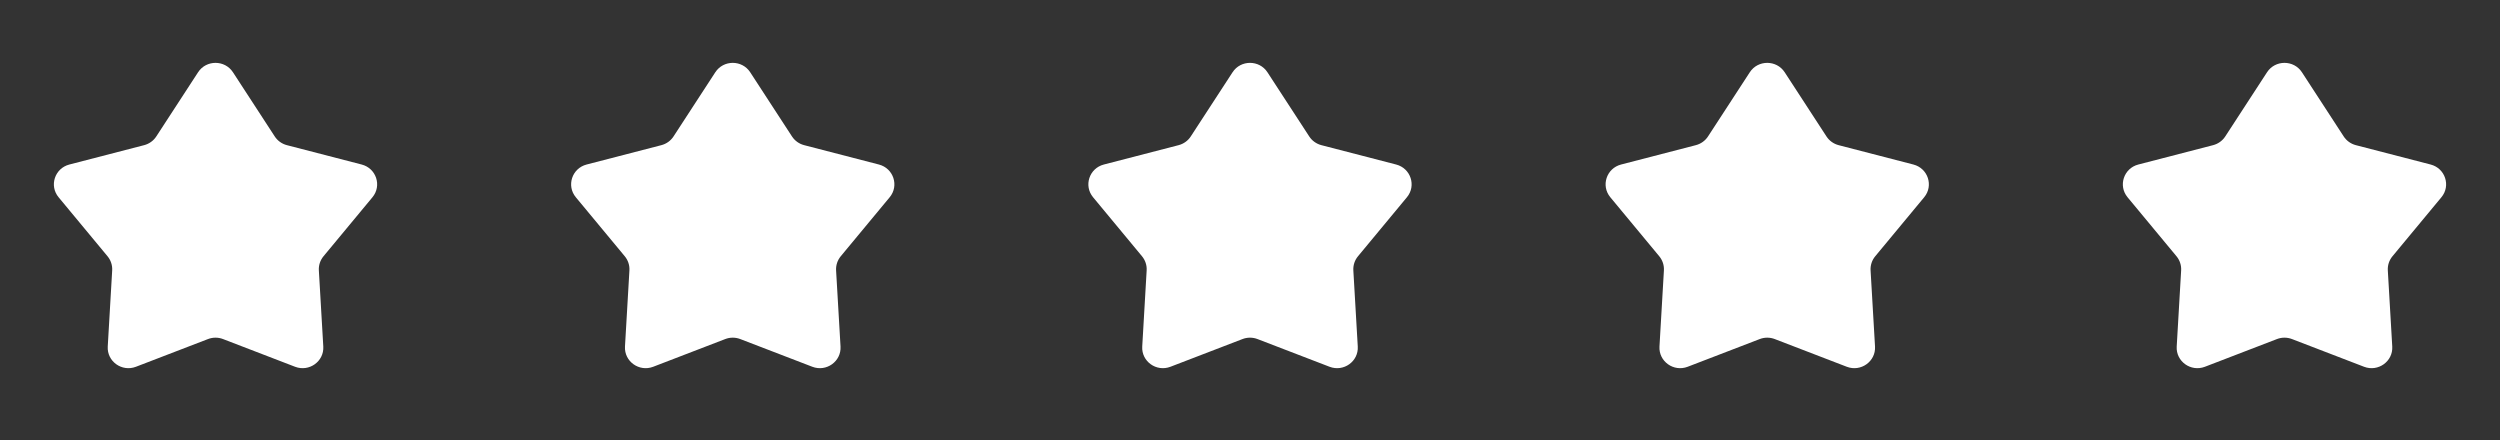 <svg xmlns="http://www.w3.org/2000/svg" width="142" height="25" viewBox="0 0 142 25" fill="none"><rect x="0" y="0" width="142" height="25" fill="#333333" stroke="none"/><path d="M11.251 4.104C11.714 3.393 12.768 3.393 13.232 4.104L15.605 7.749C15.764 7.994 16.011 8.171 16.296 8.245L20.544 9.345C21.373 9.56 21.698 10.549 21.156 11.203L18.375 14.556C18.188 14.782 18.094 15.068 18.111 15.358L18.363 19.683C18.412 20.528 17.559 21.139 16.76 20.832L12.669 19.259C12.394 19.153 12.089 19.153 11.814 19.259L7.722 20.832C6.924 21.139 6.071 20.528 6.12 19.683L6.372 15.358C6.389 15.068 6.295 14.782 6.108 14.556L3.327 11.203C2.784 10.549 3.11 9.56 3.939 9.345L8.187 8.245C8.472 8.171 8.719 7.994 8.878 7.749L11.251 4.104Z" fill="white"></path><path d="M40.63 4.104C41.094 3.393 42.148 3.393 42.611 4.104L44.984 7.749C45.144 7.994 45.39 8.171 45.676 8.245L49.923 9.345C50.752 9.56 51.078 10.549 50.535 11.203L47.754 14.556C47.568 14.782 47.473 15.068 47.49 15.358L47.742 19.683C47.791 20.528 46.938 21.139 46.14 20.832L42.048 19.259C41.773 19.153 41.468 19.153 41.193 19.259L37.102 20.832C36.303 21.139 35.45 20.528 35.499 19.683L35.751 15.358C35.768 15.068 35.674 14.782 35.487 14.556L32.706 11.203C32.164 10.549 32.489 9.56 33.319 9.345L37.566 8.245C37.851 8.171 38.098 7.994 38.257 7.749L40.63 4.104Z" fill="white"></path><path d="M70.01 4.104C70.473 3.393 71.527 3.393 71.99 4.104L74.364 7.749C74.523 7.994 74.77 8.171 75.055 8.245L79.302 9.345C80.131 9.56 80.457 10.549 79.914 11.203L77.134 14.556C76.947 14.782 76.853 15.068 76.87 15.358L77.121 19.683C77.171 20.528 76.318 21.139 75.519 20.832L71.427 19.259C71.153 19.153 70.847 19.153 70.573 19.259L66.481 20.832C65.682 21.139 64.829 20.528 64.879 19.683L65.13 15.358C65.147 15.068 65.053 14.782 64.866 14.556L62.086 11.203C61.543 10.549 61.869 9.56 62.698 9.345L66.945 8.245C67.23 8.171 67.477 7.994 67.636 7.749L70.01 4.104Z" fill="white"></path><path d="M99.389 4.104C99.852 3.393 100.906 3.393 101.37 4.104L103.743 7.749C103.902 7.994 104.149 8.171 104.434 8.245L108.681 9.345C109.511 9.56 109.836 10.549 109.294 11.203L106.513 14.556C106.326 14.782 106.232 15.068 106.249 15.358L106.501 19.683C106.55 20.528 105.697 21.139 104.898 20.832L100.807 19.259C100.532 19.153 100.227 19.153 99.952 19.259L95.86 20.832C95.062 21.139 94.209 20.528 94.258 19.683L94.51 15.358C94.527 15.068 94.432 14.782 94.246 14.556L91.465 11.203C90.922 10.549 91.248 9.56 92.077 9.345L96.324 8.245C96.61 8.171 96.856 7.994 97.016 7.749L99.389 4.104Z" fill="white"></path><path d="M128.768 4.104C129.232 3.393 130.286 3.393 130.749 4.104L133.122 7.749C133.281 7.994 133.528 8.171 133.813 8.245L138.061 9.345C138.89 9.56 139.216 10.549 138.673 11.203L135.892 14.556C135.705 14.782 135.611 15.068 135.628 15.358L135.88 19.683C135.929 20.528 135.076 21.139 134.278 20.832L130.186 19.259C129.911 19.153 129.606 19.153 129.331 19.259L125.24 20.832C124.441 21.139 123.588 20.528 123.637 19.683L123.889 15.358C123.906 15.068 123.812 14.782 123.625 14.556L120.844 11.203C120.302 10.549 120.627 9.56 121.456 9.345L125.704 8.245C125.989 8.171 126.236 7.994 126.395 7.749L128.768 4.104Z" fill="white"></path></svg>